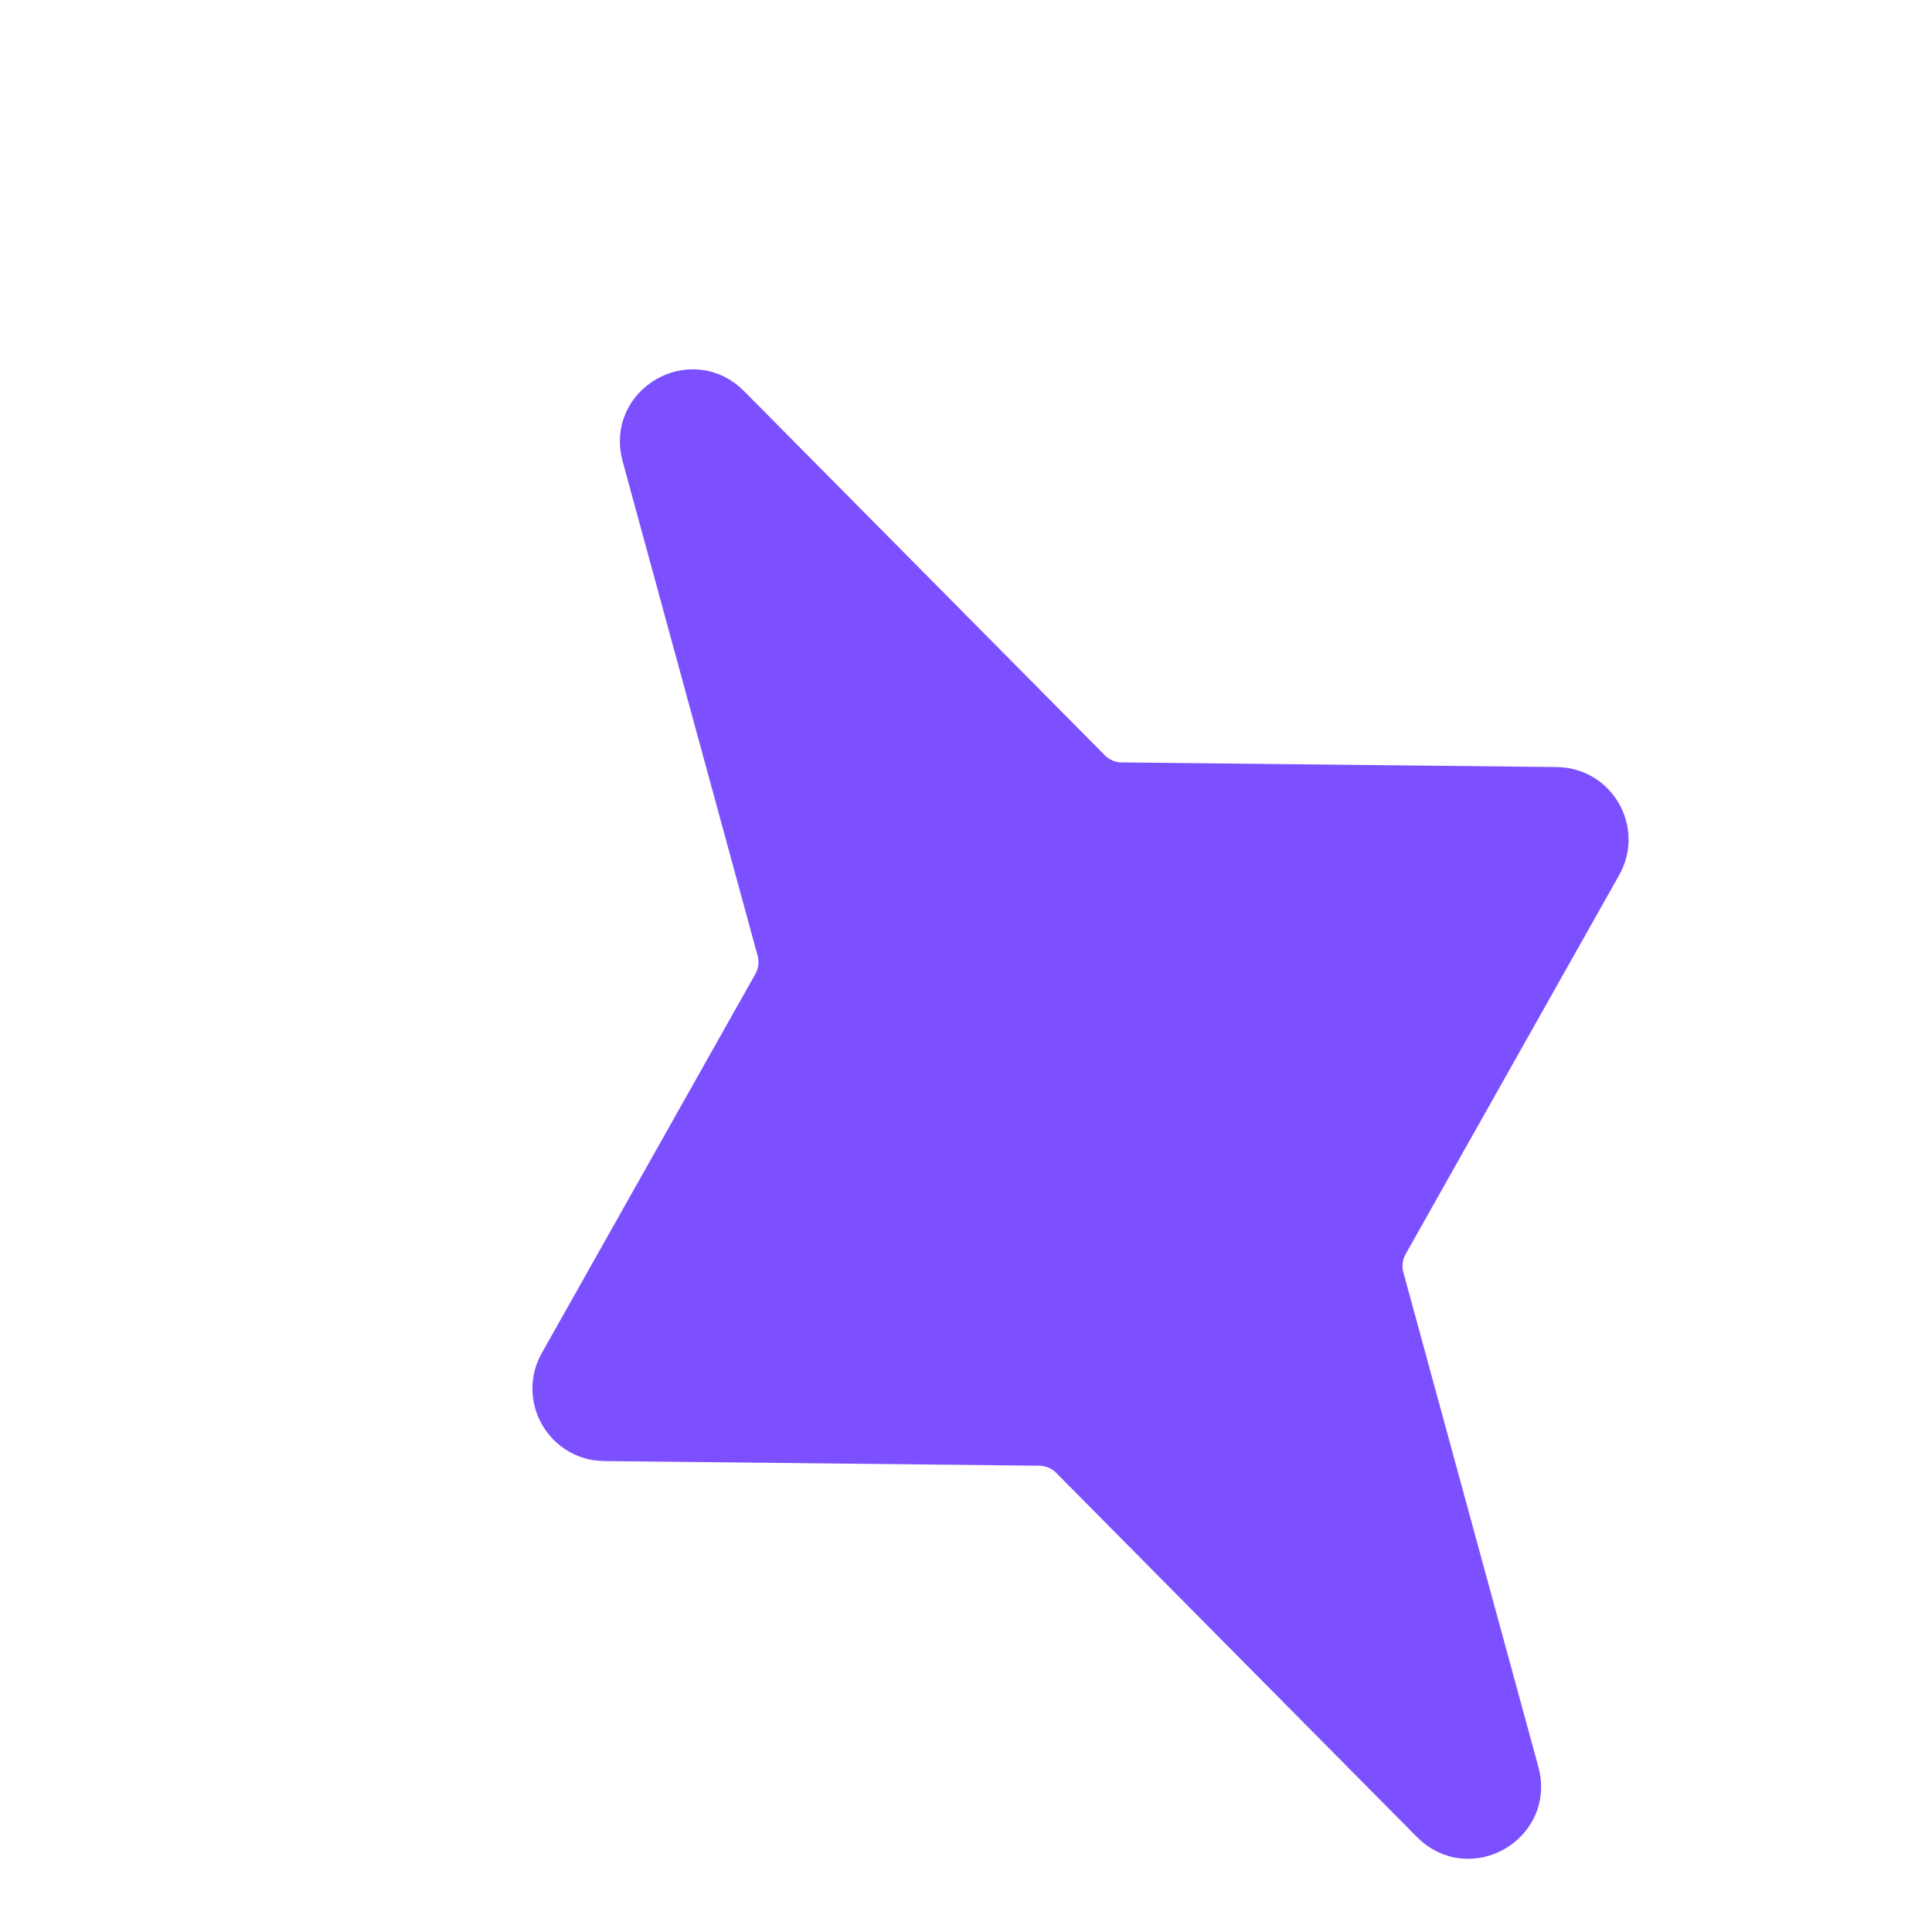 <svg width="40" height="40" viewBox="0 0 40 40" fill="none" xmlns="http://www.w3.org/2000/svg">
<g clip-path="url(#clip0_182_1968)">
<g filter="url(#filter0_d_182_1968)">
<path d="M11.372 6.414C11.101 5.422 12.324 4.717 13.047 5.447L20.519 12.989C20.704 13.176 20.956 13.283 21.219 13.285L30.227 13.381C30.988 13.389 31.461 14.209 31.088 14.872L26.666 22.721C26.537 22.95 26.504 23.221 26.573 23.475L29.369 33.717C29.64 34.709 28.417 35.414 27.694 34.684L20.222 27.142C20.037 26.955 19.785 26.849 19.522 26.846L10.514 26.75C9.753 26.742 9.28 25.922 9.653 25.259L14.075 17.41C14.204 17.181 14.237 16.91 14.168 16.656L11.372 6.414Z" fill="#7C50FF"/>
<path d="M11.372 6.414C11.101 5.422 12.324 4.717 13.047 5.447L20.519 12.989C20.704 13.176 20.956 13.283 21.219 13.285L30.227 13.381C30.988 13.389 31.461 14.209 31.088 14.872L26.666 22.721C26.537 22.95 26.504 23.221 26.573 23.475L29.369 33.717C29.64 34.709 28.417 35.414 27.694 34.684L20.222 27.142C20.037 26.955 19.785 26.849 19.522 26.846L10.514 26.75C9.753 26.742 9.28 25.922 9.653 25.259L14.075 17.41C14.204 17.181 14.237 16.91 14.168 16.656L11.372 6.414Z" stroke="#7C50FF"/>
</g>
</g>
<defs>
<filter id="filter0_d_182_1968" x="9.022" y="4.643" width="24.697" height="33.844" filterUnits="userSpaceOnUse" color-interpolation-filters="sRGB">
<feFlood flood-opacity="0" result="BackgroundImageFix"/>
<feColorMatrix in="SourceAlpha" type="matrix" values="0 0 0 0 0 0 0 0 0 0 0 0 0 0 0 0 0 0 127 0" result="hardAlpha"/>
<feOffset dx="2" dy="3"/>
<feColorMatrix type="matrix" values="0 0 0 0 0.016 0 0 0 0 0.09 0 0 0 0 0.2 0 0 0 1 0"/>
<feBlend mode="normal" in2="BackgroundImageFix" result="effect1_dropShadow_182_1968"/>
<feBlend mode="normal" in="SourceGraphic" in2="effect1_dropShadow_182_1968" result="shape"/>
</filter>
<clipPath id="clip0_182_1968">
<rect width="40" height="40" fill="white"/>
</clipPath>
</defs>
</svg>

